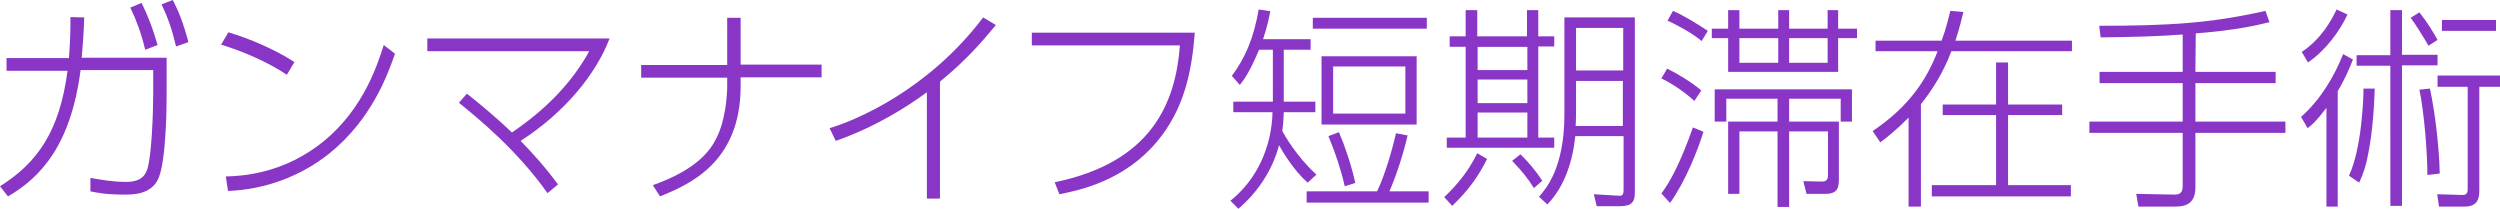<?xml version="1.0" encoding="utf-8"?>
<!-- Generator: Adobe Illustrator 27.7.0, SVG Export Plug-In . SVG Version: 6.00 Build 0)  -->
<svg version="1.1" id="レイヤー_1" xmlns="http://www.w3.org/2000/svg" xmlns:xlink="http://www.w3.org/1999/xlink" x="0px"
	 y="0px" viewBox="0 0 688.6 57.6" style="enable-background:new 0 0 688.6 57.6;" xml:space="preserve">
<style type="text/css">
	.st0{fill:#8936C7;}
</style>
<g>
	<path class="st0" d="M0,51.3c10.2-6.4,16.4-15,18.6-31.8H1.8V16H19c0.4-5.5,0.4-7.9,0.4-11.3l3.8,0.1c-0.2,5.5-0.4,7.7-0.7,11.1
		h23.4v10c0,1.6,0,17.8-2.2,23.1c-1.9,4.6-7.1,4.6-9.4,4.6c-5,0-7.5-0.5-9.4-0.9V49c2.9,0.5,6.1,1.1,9.8,1.1c4.6,0,5.4-2.2,5.9-3.6
		c1.2-3.7,1.6-15.9,1.6-20.7v-6.5h-20c-2.7,20.6-10.9,29.5-20,34.8L0,51.3z M39,0.8c1.8,3.7,3.1,7,4.4,11.6L40,13.7
		c-1.2-4.9-2.4-8-4.1-11.6L39,0.8z M47.6,0c1.5,2.9,2.9,6.3,4.3,11.6l-3.4,1.2c-1.2-5-2.3-8-4-11.6L47.6,0z"/>
	<path class="st0" d="M79,20.6c-5.1-3.5-12.7-6.7-18.1-8.3l2-3.4c5.8,1.7,13,4.8,18.2,8.2L79,20.6z M62.2,48.6
		c4.1-0.1,16-0.6,27.2-9.9c10.9-9,14.7-21.3,16.3-26.3l3.1,2.4c-2.1,6-6.5,18.1-18,27.4c-8,6.4-17.8,10-28,10.4L62.2,48.6z"/>
	<path class="st0" d="M128.6,25.8c1.9,1.5,7.2,5.7,12.4,10.7c5.1-3.5,14.9-10.7,21.3-22.4h-44.6v-3.5h50.2
		c-3.7,9.7-12.2,20.3-24.5,28.2c3.2,3.3,6.6,7,10.3,12l-2.9,2.4c-8.4-11.9-19.1-20.6-24.4-24.9L128.6,25.8z"/>
	<path class="st0" d="M226.3,17.8v3.5H204v2.5c0,21.3-14.7,27.2-22.2,30.3l-2-3.1c11.9-4.2,15.8-9.4,17.5-12.9
		c2.4-4.6,3-11.3,3-14.4v-2.3h-23.7v-3.5h23.7v-13h3.7v12.9H226.3z"/>
	<path class="st0" d="M259.1,54.7h-3.8V25.4c-5.4,4-14.2,9.6-25.1,13.4l-1.7-3.5c7.1-2.1,27.1-10.4,42.3-30.5l3.5,2.1
		c-3.8,4.6-8.1,9.6-15.4,15.6v32.2H259.1z"/>
	<path class="st0" d="M329.1,9c-0.8,10.1-2.7,20.9-10.5,30.1c-9,10.7-21.2,13.3-26.8,14.4l-1.3-3.3c26.7-5.5,33.3-21.8,34.5-37.7
		h-40.8V9H329.1z"/>
	<path class="st0" d="M361,10.8v2.9h-7.4V28h8.7v2.9h-8.7c0,0.6-0.1,2.9-0.4,5.2c0.5,0.9,3.7,6.8,9.4,12l-2.4,2.2
		c-3.8-3.2-7.2-9-7.9-10.3c-1.8,6.8-5.8,12.9-11.2,17.5l-2.2-2.2c7.4-5.9,11.4-15,11.6-24.4h-10.8V28h10.9V13.7h-3.8
		c-2.7,6.4-4.2,8.3-5.3,9.7l-2.2-2.5c3.7-5,6-10.3,7.4-18.3l3.2,0.5c-0.4,1.9-0.8,4.1-2,7.7H361z M393.5,52.7v3.1h-33.6v-3.1h19.4
		c2.1-4.2,4.4-12.2,5.2-16l3.2,0.6c-1.1,5-3.2,11.3-5,15.4C382.7,52.7,393.5,52.7,393.5,52.7z M393,7.9h-31.4v-3H393V7.9z
		 M390.2,34.3H364V15.5h26.2V34.3z M370.4,51.3c-1.1-4.8-2.6-9.2-4.5-13.8l2.9-1.1c1.6,3.7,3.5,9.3,4.5,14L370.4,51.3z M387.1,18.3
		h-19.9v13h19.9V18.3z"/>
	<path class="st0" d="M397.8,54.3c3.2-3.1,6.4-6.6,9.1-12.1l2.7,1.6c-2.4,4.8-5.2,8.7-9.6,12.9L397.8,54.3z M406.9,2.8V10h13.7V2.8
		h3.1V10h4.4v2.8h-4.4v25.1h4.4v2.8h-29.6v-2.8h5.2v-25h-4.4V10h4.4V2.8H406.9z M420.7,12.9H407v6.4h13.7V12.9z M420.7,21.9H407v6.5
		h13.7V21.9z M420.7,31H407v6.9h13.7V31z M422.5,51.8c-1.7-2.7-3.3-4.7-6-7.5l2.3-1.8c2.1,2.1,4,4.2,6,7.3L422.5,51.8z M433.9,37.5
		c-0.7,6.9-3,14-7.7,18.8l-2.3-2.1c1.9-2.2,7-7.9,7-22.7V4.8h19.4V53c0,2.5-0.7,3.8-4.2,3.8h-6.3l-0.8-3.3l6.7,0.4
		c1.1,0.1,1.5-0.1,1.5-1.7V37.5H433.9z M447.1,22.3h-13v8.4c0,1.2,0,2.3-0.1,4h13V22.3H447.1z M447.1,7.7h-13v11.7h13V7.7z"/>
	<path class="st0" d="M466.7,27.8c-2.4-2.2-5.9-4.7-9.1-6.2l1.6-2.7c2.5,1.2,6.7,3.7,9.4,6L466.7,27.8z M457.6,53.3
		c2.4-3.2,5.2-8.3,8.7-18.2l2.9,1.2c-1.6,5.2-5,13.7-9.2,19.6L457.6,53.3z M468.7,11.3C466,9,461,6.4,459.3,5.7l1.5-2.7
		c3.3,1.4,7.5,4.1,9.6,5.5L468.7,11.3z M479.1,2.8v5.1h10.7V2.8h3v5.1h10.6V2.8h2.9v5.1h5.2v2.6h-5.2v9.3H476v-9.3h-4.5V7.9h4.5V2.8
		H479.1z M476,53.4V33.5h13.6v-6.3h-14.1v6.3h-3.2v-8.9h37.8v8.9H507v-6.3h-14.2v6.3h13.7v15.9c0,2.4-0.4,4-3.8,4h-5.1l-0.9-3.5
		l4.9,0.1c1.7,0.1,1.9-0.8,1.9-1.9V36.2h-10.7V57h-3.2V36.2h-10.5v17.2H476z M489.8,10.5h-10.7v6.8h10.7V10.5z M503.4,10.5h-10.6
		v6.8h10.6V10.5z"/>
	<path class="st0" d="M516.6,14.1v-2.9h18.2c1.4-3.8,1.9-6.3,2.4-8.2l3.6,0.3c-0.5,2.1-1.1,4.5-2.2,7.9h32.1v2.9h-33.2
		c-2.5,6.6-5.8,11.3-8.4,14.6v28.2h-3.4V32.4c-3.5,3.5-6,5.5-7.8,6.8l-2.1-3.1c10.1-6.8,14.9-14.2,17.9-22
		C533.7,14.1,516.6,14.1,516.6,14.1z M568,31.7h-14.9V51h17.3v3.1h-38.3V51h17.7V31.7h-14.7v-2.9h14.7V17.2h3.3v11.6H568V31.7z"/>
	<path class="st0" d="M604.7,19.8h22.1v3.1h-22.1v10.6h24.8v3.1h-24.8v15.1c0,5.2-3.9,5.2-5.8,5.2H589l-0.6-3.5l10.6,0.2
		c0.8,0,2.2-0.1,2.2-2.2V36.6h-25.7v-3.1h25.7V22.9h-22.9v-3.1h22.9V9.5c-6.5,0.5-13.4,0.7-22.6,0.8l-0.4-3.2
		c19.2,0,30.7-0.7,45.8-4.1l1.1,3.1c-3.2,0.8-8.9,2.2-20.3,3.1L604.7,19.8L604.7,19.8z"/>
	<path class="st0" d="M633.8,32.2c5.2-4.6,9-10.8,11.6-17.3l2.7,1.5c-1.1,2.7-2.2,5.4-4.2,8.7v31.8h-3.1V29.7
		c-2.9,3.8-4,4.7-5.2,5.6L633.8,32.2z M646.6,4c-2.1,4.5-6,9.9-10.9,13.2l-1.7-2.9c5.4-3.6,8.1-8.6,9.6-11.7L646.6,4z M654.1,24.4
		c-0.1,2.2-0.3,11.6-2.2,19.9c-0.3,1.2-0.8,3.3-2.1,6l-2.8-1.9c3.5-7.5,4-21.1,4-24C651,24.4,654.1,24.4,654.1,24.4z M661.6,2.8
		v12.3h9.8V18h-9.8v38.7h-3.2V18.1h-9.3v-2.9h9.3V2.8H661.6z M668.9,12.6c-1.1-2-3.7-6.1-4.9-7.7l2.4-1.5c2.3,2.9,3.9,5.6,5,7.6
		L668.9,12.6z M669.3,24.4c1.5,6.9,2.6,16.9,2.7,23.4l-3.4,0.4c0-6.1-0.9-17.5-2.2-23.5L669.3,24.4z M688.6,23.9h-5.7v28.6
		c0,1.9-0.3,4.4-4,4.4h-7.1l-0.5-3.4l6.9,0.2c0.6,0,1.5,0,1.5-1.6V23.9h-8.3v-3.1h17.2L688.6,23.9L688.6,23.9z M687.5,8.5h-14.9v-3
		h14.9V8.5z"/>
</g>
</svg>
